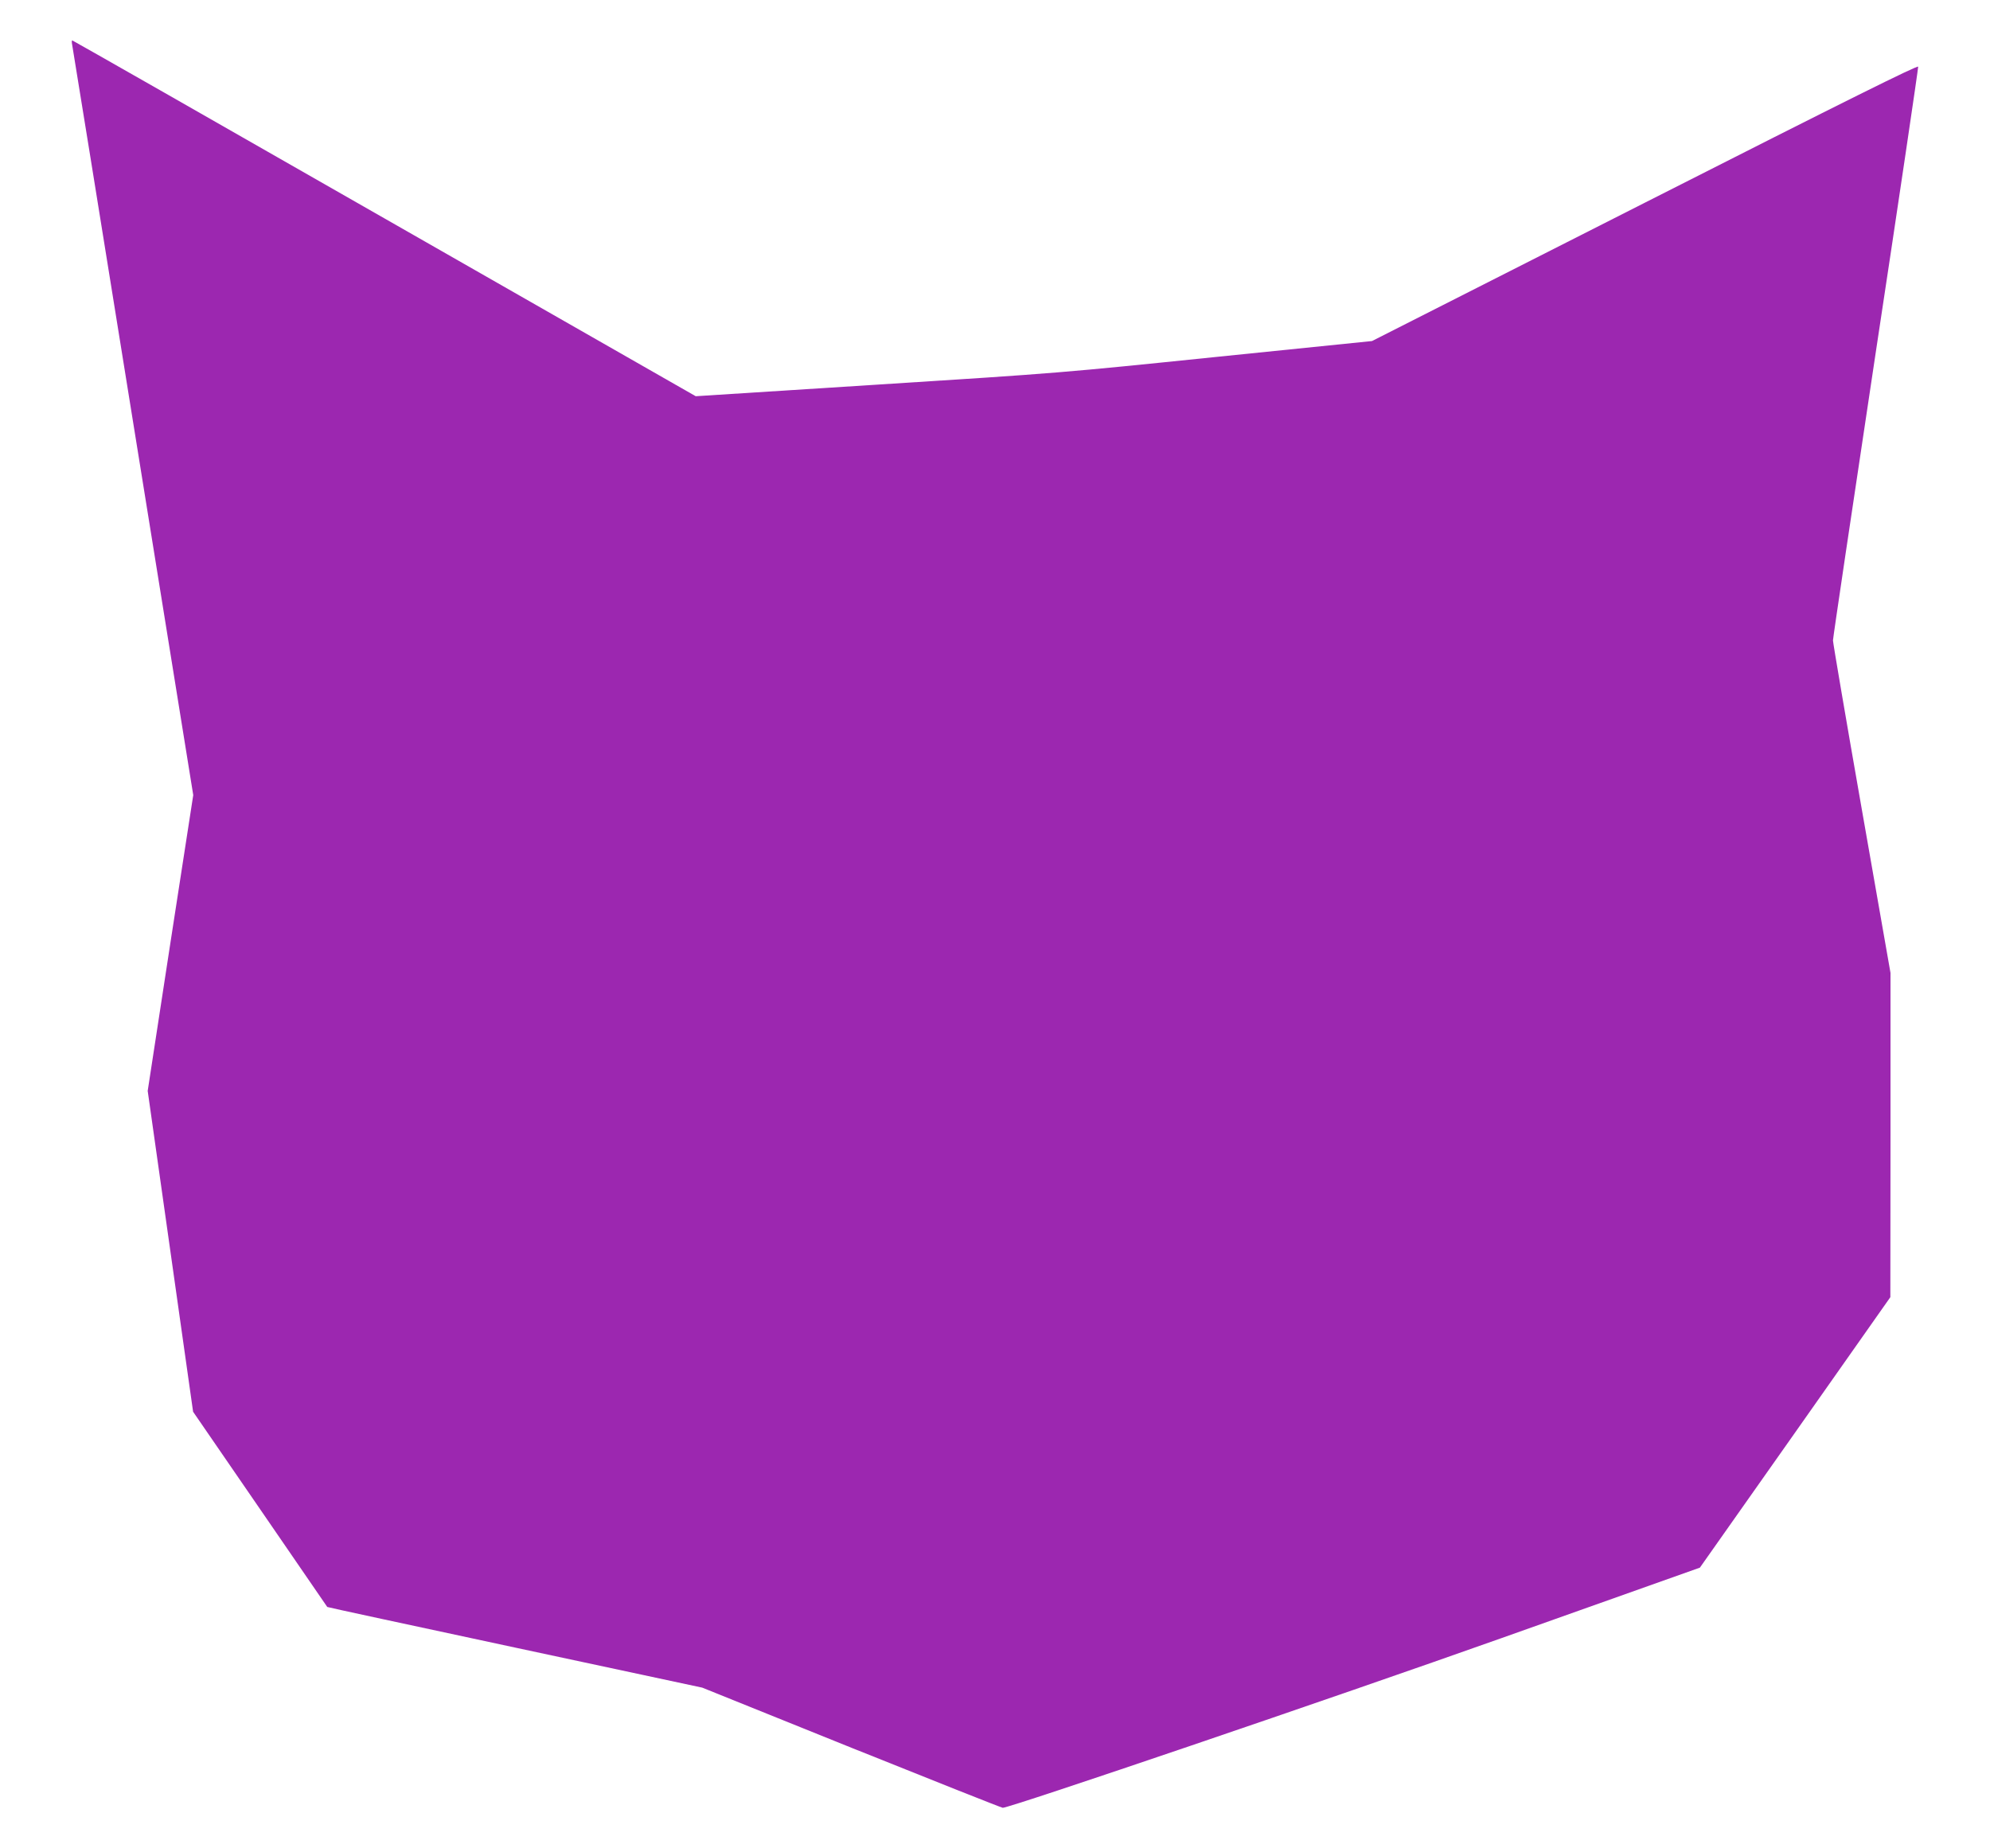 <?xml version="1.0" standalone="no"?>
<!DOCTYPE svg PUBLIC "-//W3C//DTD SVG 20010904//EN"
 "http://www.w3.org/TR/2001/REC-SVG-20010904/DTD/svg10.dtd">
<svg version="1.0" xmlns="http://www.w3.org/2000/svg"
 width="1280pt" height="1189pt" viewBox="0 0 1280 1189"
 preserveAspectRatio="xMidYMid meet">
<g transform="translate(0,1189) scale(0.1,-0.1)"
fill="#9c27b0" stroke="none">
<path d="M464 11603 c3 -16 180 -1108 392 -2428 l387 -2400 -147 -951 -146
-952 146 -1032 146 -1032 431 -627 c236 -344 431 -627 432 -629 1 -2 545 -119
1207 -261 l1205 -258 960 -387 c528 -212 966 -386 973 -386 47 0 2125 707
3209 1092 l1275 453 613 870 612 870 1 1043 0 1043 -185 1055 c-102 581 -185
1069 -185 1084 0 16 124 849 275 1852 152 1002 274 1830 273 1839 -2 11 -446
-209 -1758 -875 l-1755 -890 -1000 -102 c-992 -102 -1010 -104 -2175 -178
l-1175 -75 -2002 1144 c-1101 630 -2005 1145 -2008 1145 -4 0 -4 -12 -1 -27z"/>
</g>
</svg>
